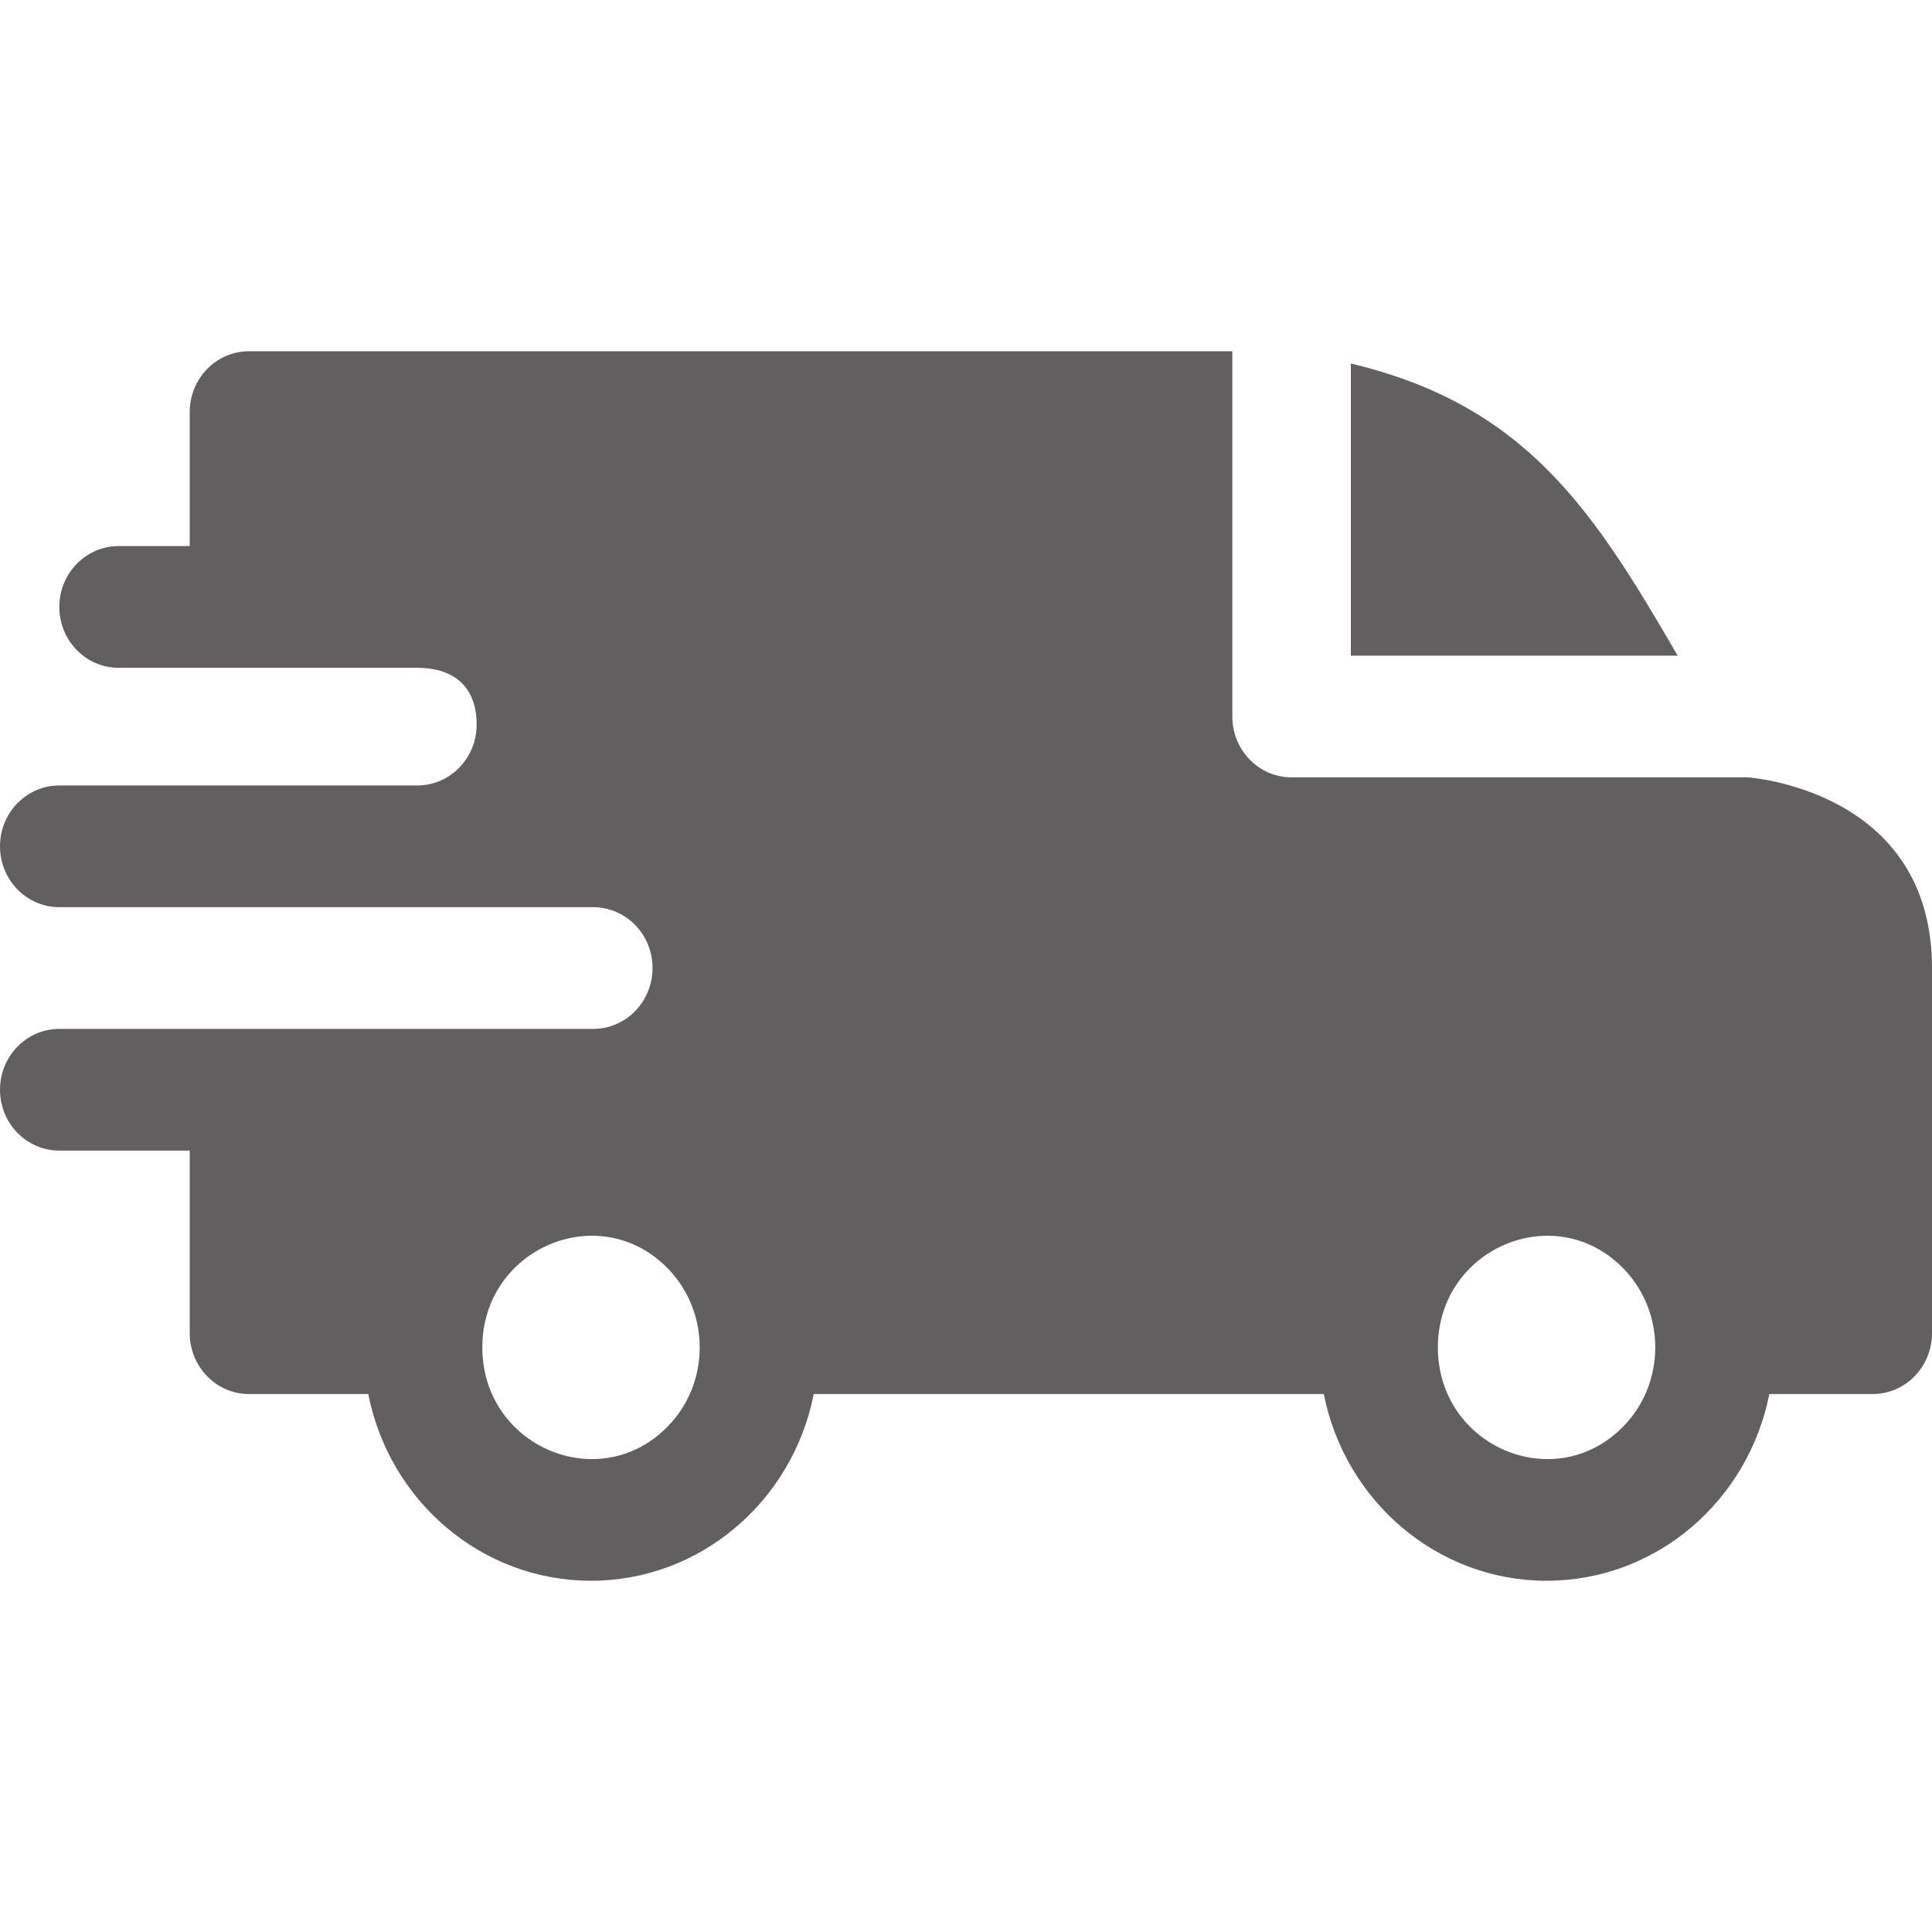 <svg width="20" height="20" viewBox="0 0 20 20" fill="none" xmlns="http://www.w3.org/2000/svg">
<path fill-rule="evenodd" clip-rule="evenodd" d="M13.984 3.763C15.801 4.196 16.496 5.286 17.367 6.787H13.984V3.763ZM4.321 6.913C4.676 6.913 4.934 7.089 4.934 7.501C4.934 7.848 4.661 8.13 4.322 8.131H0.614C0.275 8.131 0 8.413 0 8.761C0 9.109 0.275 9.391 0.614 9.391H6.138C6.481 9.391 6.755 9.673 6.755 10.021C6.755 10.369 6.48 10.651 6.141 10.651H0.614C0.275 10.651 0 10.933 0 11.281C0 11.629 0.275 11.911 0.614 11.911H1.964V13.801C1.964 14.149 2.239 14.431 2.578 14.431H3.812C4.032 15.544 4.989 16.364 6.118 16.364C7.247 16.364 8.204 15.544 8.424 14.431H13.704C13.924 15.544 14.882 16.364 16.01 16.364C17.139 16.364 18.096 15.544 18.316 14.431H19.386C19.725 14.431 20 14.149 20 13.801V10.021C20 8.172 18.1 8.05 18.099 8.047H13.37C13.031 8.047 12.757 7.765 12.757 7.417V3.636H2.578C2.239 3.636 1.964 3.918 1.964 4.266V5.653H1.228C0.889 5.653 0.614 5.935 0.614 6.283C0.614 6.631 0.889 6.913 1.228 6.913H4.321ZM16.806 13.132C17.245 13.583 17.245 14.314 16.806 14.765C16.099 15.491 14.885 14.975 14.885 13.948C14.885 12.922 16.099 12.406 16.806 13.132ZM6.914 13.132C7.353 13.583 7.353 14.314 6.914 14.765C6.207 15.491 4.993 14.975 4.993 13.948C4.993 12.922 6.207 12.406 6.914 13.132Z" fill="#615F5F"/>
</svg>
